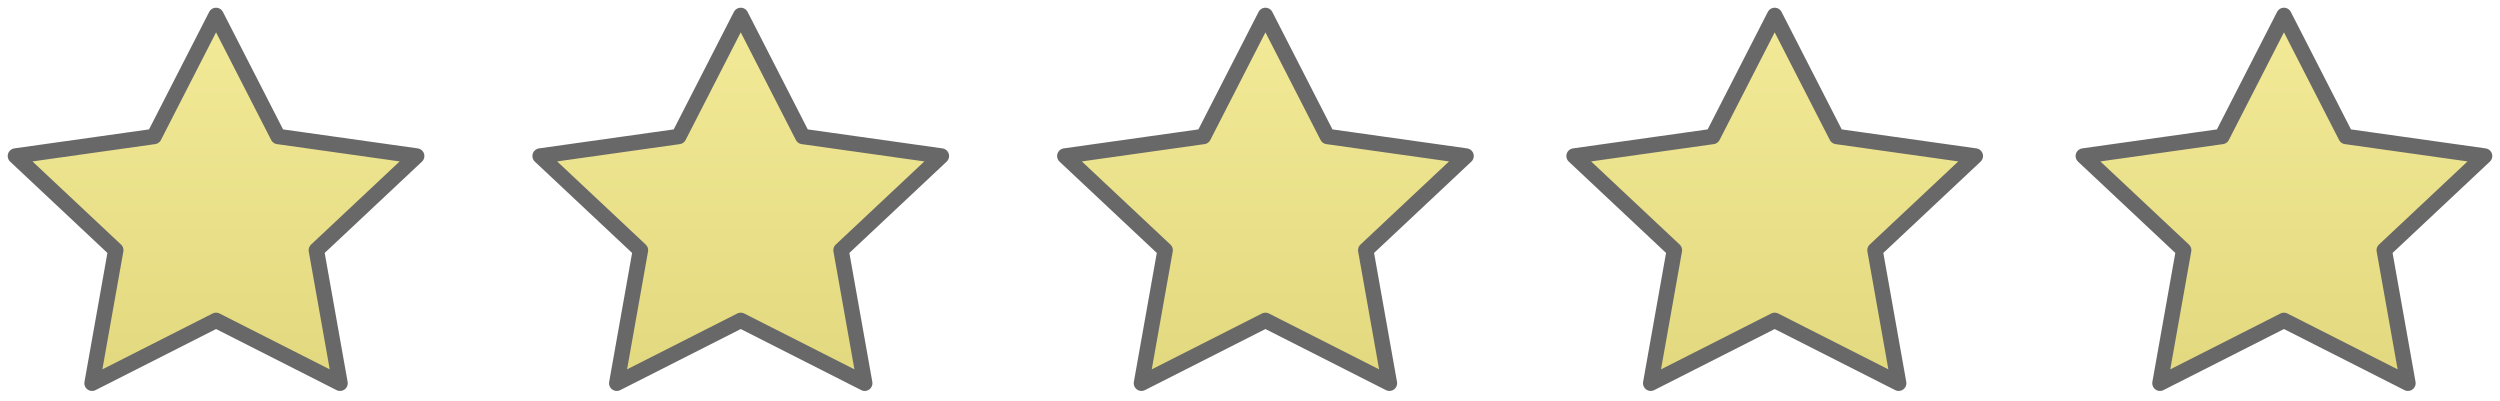 <svg width="162" height="26" viewBox="0 0 162 26" fill="none" xmlns="http://www.w3.org/2000/svg">
<path d="M14 1L18.017 8.844L27 10.11L20.5 16.212L22.034 24.833L14 20.761L5.966 24.833L7.5 16.212L1 10.11L9.983 8.844L14 1Z" fill="url(#paint0_linear_7603_8)" stroke="#686868" stroke-linecap="round" stroke-linejoin="round"/>
<path d="M48 1L52.017 8.844L61 10.11L54.5 16.212L56.034 24.833L48 20.761L39.966 24.833L41.5 16.212L35 10.11L43.983 8.844L48 1Z" fill="url(#paint1_linear_7603_8)" stroke="#686868" stroke-linecap="round" stroke-linejoin="round"/>
<path d="M82 1L86.017 8.844L95 10.11L88.5 16.212L90.034 24.833L82 20.761L73.966 24.833L75.5 16.212L69 10.11L77.983 8.844L82 1Z" fill="url(#paint2_linear_7603_8)" stroke="#686868" stroke-linecap="round" stroke-linejoin="round"/>
<path d="M115 1L119.017 8.844L128 10.11L121.5 16.212L123.034 24.833L115 20.761L106.966 24.833L108.5 16.212L102 10.11L110.983 8.844L115 1Z" fill="url(#paint3_linear_7603_8)" stroke="#686868" stroke-linecap="round" stroke-linejoin="round"/>
<path d="M148 1L152.017 8.844L161 10.11L154.5 16.212L156.034 24.833L148 20.761L139.966 24.833L141.5 16.212L135 10.11L143.983 8.844L148 1Z" fill="url(#paint4_linear_7603_8)" stroke="#686868" stroke-linecap="round" stroke-linejoin="round"/>
<defs>
<linearGradient id="paint0_linear_7603_8" x1="14" y1="1" x2="14" y2="24.833" gradientUnits="userSpaceOnUse">
<stop stop-color="#F3EA98"/>
<stop offset="1" stop-color="#E2D87E"/>
</linearGradient>
<linearGradient id="paint1_linear_7603_8" x1="48" y1="1" x2="48" y2="24.833" gradientUnits="userSpaceOnUse">
<stop stop-color="#F3EA98"/>
<stop offset="1" stop-color="#E2D87E"/>
</linearGradient>
<linearGradient id="paint2_linear_7603_8" x1="82" y1="1" x2="82" y2="24.833" gradientUnits="userSpaceOnUse">
<stop stop-color="#F3EA98"/>
<stop offset="1" stop-color="#E2D87E"/>
</linearGradient>
<linearGradient id="paint3_linear_7603_8" x1="115" y1="1" x2="115" y2="24.833" gradientUnits="userSpaceOnUse">
<stop stop-color="#F3EA98"/>
<stop offset="1" stop-color="#E2D87E"/>
</linearGradient>
<linearGradient id="paint4_linear_7603_8" x1="148" y1="1" x2="148" y2="24.833" gradientUnits="userSpaceOnUse">
<stop stop-color="#F3EA98"/>
<stop offset="1" stop-color="#E2D87E"/>
</linearGradient>
</defs>
</svg>
